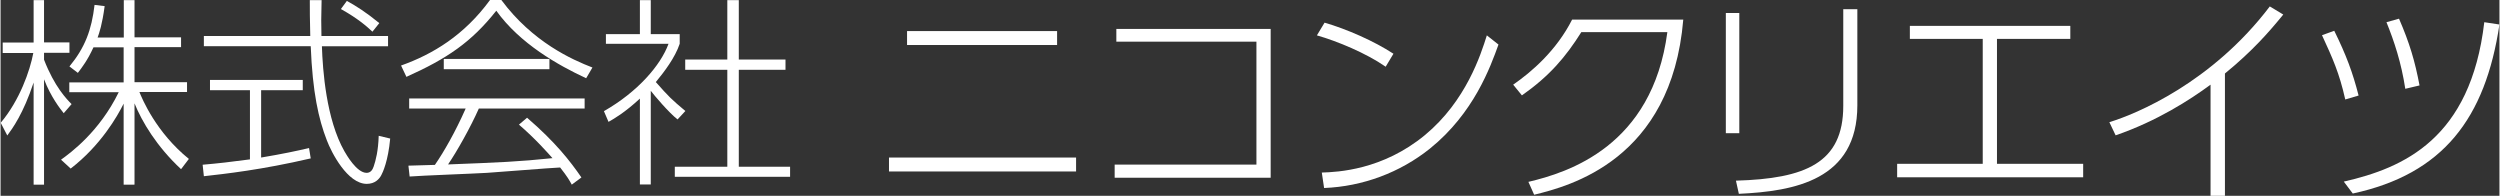 <?xml version="1.0" encoding="UTF-8"?><svg id="_レイヤー_2" xmlns="http://www.w3.org/2000/svg" width="57.58mm" height="4.51mm" viewBox="0 0 163.22 12.79"><rect x="0" y="0" width="163.22" height="12.79" fill="#333333" stroke="none"/><defs><style>.cls-1{fill:#fff;}</style></defs><g id="_レイヤー_1-2"><g><path class="cls-1" d="M4.13,7.4c-.24-.3-.84-1.06-1.29-2.22v6.88h-.68V5.39c-.68,2.05-1.38,3-1.72,3.46l-.43-.83c1.24-1.47,1.91-3.4,2.13-4.56H.14v-.68H2.16V.01h.68V2.77h1.66v.68h-1.66v.45c.68,1.76,1.48,2.58,1.8,2.9l-.51,.59Zm4.61,4.66h-.7V6.77c-.41,.83-1.5,2.73-3.46,4.24l-.63-.58c.64-.46,2.51-1.83,3.77-4.41h-3.23v-.64h3.55V3.09h-1.97c-.39,.85-.74,1.3-1.02,1.67l-.55-.42c1.02-1.24,1.45-2.39,1.64-4.02l.66,.08c-.16,1.2-.35,1.75-.46,2.05h1.71V.01h.7V2.44h3.04v.64h-3.04v2.29h3.43v.64h-3.11c.18,.45,1.09,2.64,3.23,4.37l-.51,.67c-1.6-1.49-2.56-3.11-3.04-4.3v5.29Z"/><path class="cls-1" d="M20.24,10.35c-3.17,.74-5.61,1.01-6.96,1.16l-.08-.75c1.03-.09,1.83-.18,3.09-.35V5.89h-2.61v-.67h6.06v.67h-2.72v4.4c1.43-.24,2.31-.43,3.13-.62l.11,.68ZM20.97,.01c-.03,1.01-.03,1.66-.01,2.34h4.35v.67h-4.32c.05,1.55,.28,4.77,1.47,6.86,.13,.22,.8,1.41,1.45,1.41,.26,0,.39-.2,.46-.41,.14-.41,.3-1.03,.33-2.01l.75,.18c-.13,1.46-.49,2.23-.58,2.39-.13,.25-.41,.57-.95,.57-1.26,0-2.31-2.05-2.61-2.85-.54-1.39-.93-3.13-1.05-6.14h-6.98v-.67h6.95c-.03-1.16-.03-1.62-.03-2.34h.78Zm3.32,2.06c-.39-.37-.97-.87-2.06-1.48l.39-.53c.62,.34,1.25,.74,2.12,1.45l-.45,.56Z"/><path class="cls-1" d="M32.71,0c2.05,2.76,4.63,3.9,5.95,4.41l-.41,.7c-1.83-.85-4.32-2.25-5.87-4.41-1.63,2.06-3.22,3.13-5.87,4.32l-.35-.74c2.08-.74,4.13-1.98,5.81-4.28h.75Zm1.68,7.69c1.85,1.59,2.82,2.84,3.55,3.9l-.63,.47c-.16-.29-.28-.51-.76-1.12-.71,.03-4.09,.31-4.78,.35-.8,.05-4.34,.18-5.05,.24l-.08-.71c.12,0,1.52-.04,1.73-.05,.58-.84,1.33-2.14,2.01-3.68h-3.69v-.66h11.46v.66h-6.91c-.55,1.24-1.43,2.8-2.01,3.65,3.39-.13,4.59-.18,6.82-.41-.33-.37-1.12-1.27-2.19-2.19l.54-.46Zm-5.44-3.84h6.9v.67h-6.9v-.67Z"/><path class="cls-1" d="M44.22,7.8c-.56-.43-1.55-1.6-1.75-1.87v6.12h-.71V6.44c-1,.92-1.66,1.3-2.05,1.52l-.3-.7c2.21-1.26,3.71-3,4.22-4.4h-4.09v-.63h2.22V.01h.71V2.23h1.89v.63c-.31,.92-1.01,1.83-1.56,2.5,.85,.96,1.01,1.12,1.93,1.89l-.51,.55ZM48.22,.01V3.89h3.05v.67h-3.05v6.33h3.35v.66h-7.53v-.66h3.43V4.56h-2.75v-.67h2.75V.01h.75Z"/><path class="cls-1" d="M70.25,10.29v.91h-12.22v-.91h12.22Zm-1.24-8.26v.91h-9.8v-.91h9.8Z"/><path class="cls-1" d="M82.96,1.88V11.61h-10.19v-.86h9.26V2.72h-9.15v-.83h10.09Z"/><path class="cls-1" d="M90.46,4.35c-1.27-.88-3.15-1.66-4.48-2.04l.5-.83c1.45,.42,3.23,1.2,4.5,2.03l-.51,.85Zm-4.15,6.92c1.01-.03,3.96-.16,6.73-2.45,2.69-2.23,3.65-5.27,4.04-6.51l.76,.6c-.53,1.47-1.61,4.48-4.47,6.79-1.97,1.58-4.41,2.48-6.92,2.58l-.15-1.01Z"/><path class="cls-1" d="M99.79,11.88c2.58-.61,8.1-2.32,9.08-9.78h-5.62c-1.02,1.62-2.07,2.86-3.88,4.13l-.57-.7c1.2-.83,2.82-2.22,3.85-4.25h7.26c-.77,9.18-7.46,10.88-9.74,11.44l-.38-.85Z"/><path class="cls-1" d="M113.57,8.7h-.88V.85h.88v7.85Zm7.71-1.82c0,4.89-4.12,5.61-7.74,5.78l-.19-.86c4.53-.13,7.01-1.15,7.01-4.88V.6h.92V6.88Z"/><path class="cls-1" d="M130.41,10.7h5.62v.88h-12.15v-.88h5.59V2.54h-4.76v-.85h10.48v.85h-4.79V10.7Z"/><path class="cls-1" d="M145.28,12.79h-.93V5.53c-1.34,.99-3.5,2.38-6.2,3.31l-.41-.86c1.75-.53,6.7-2.58,10.48-7.56l.88,.53c-.93,1.14-2.01,2.38-3.81,3.85v7.99Z"/><path class="cls-1" d="M153.15,6.5c-.39-1.74-.83-2.7-1.52-4.2l.8-.29c.79,1.61,1.2,2.71,1.59,4.23l-.88,.26Zm-.09,5.36c3.9-.89,8.28-2.8,9.17-10.41l.99,.15c-.92,6.13-3.68,9.77-9.58,11.04l-.58-.77Zm4.01-6.06c-.26-1.71-.73-3.12-1.23-4.35l.82-.23c.69,1.59,1.04,2.77,1.34,4.36l-.93,.22Z"/></g></g></svg>